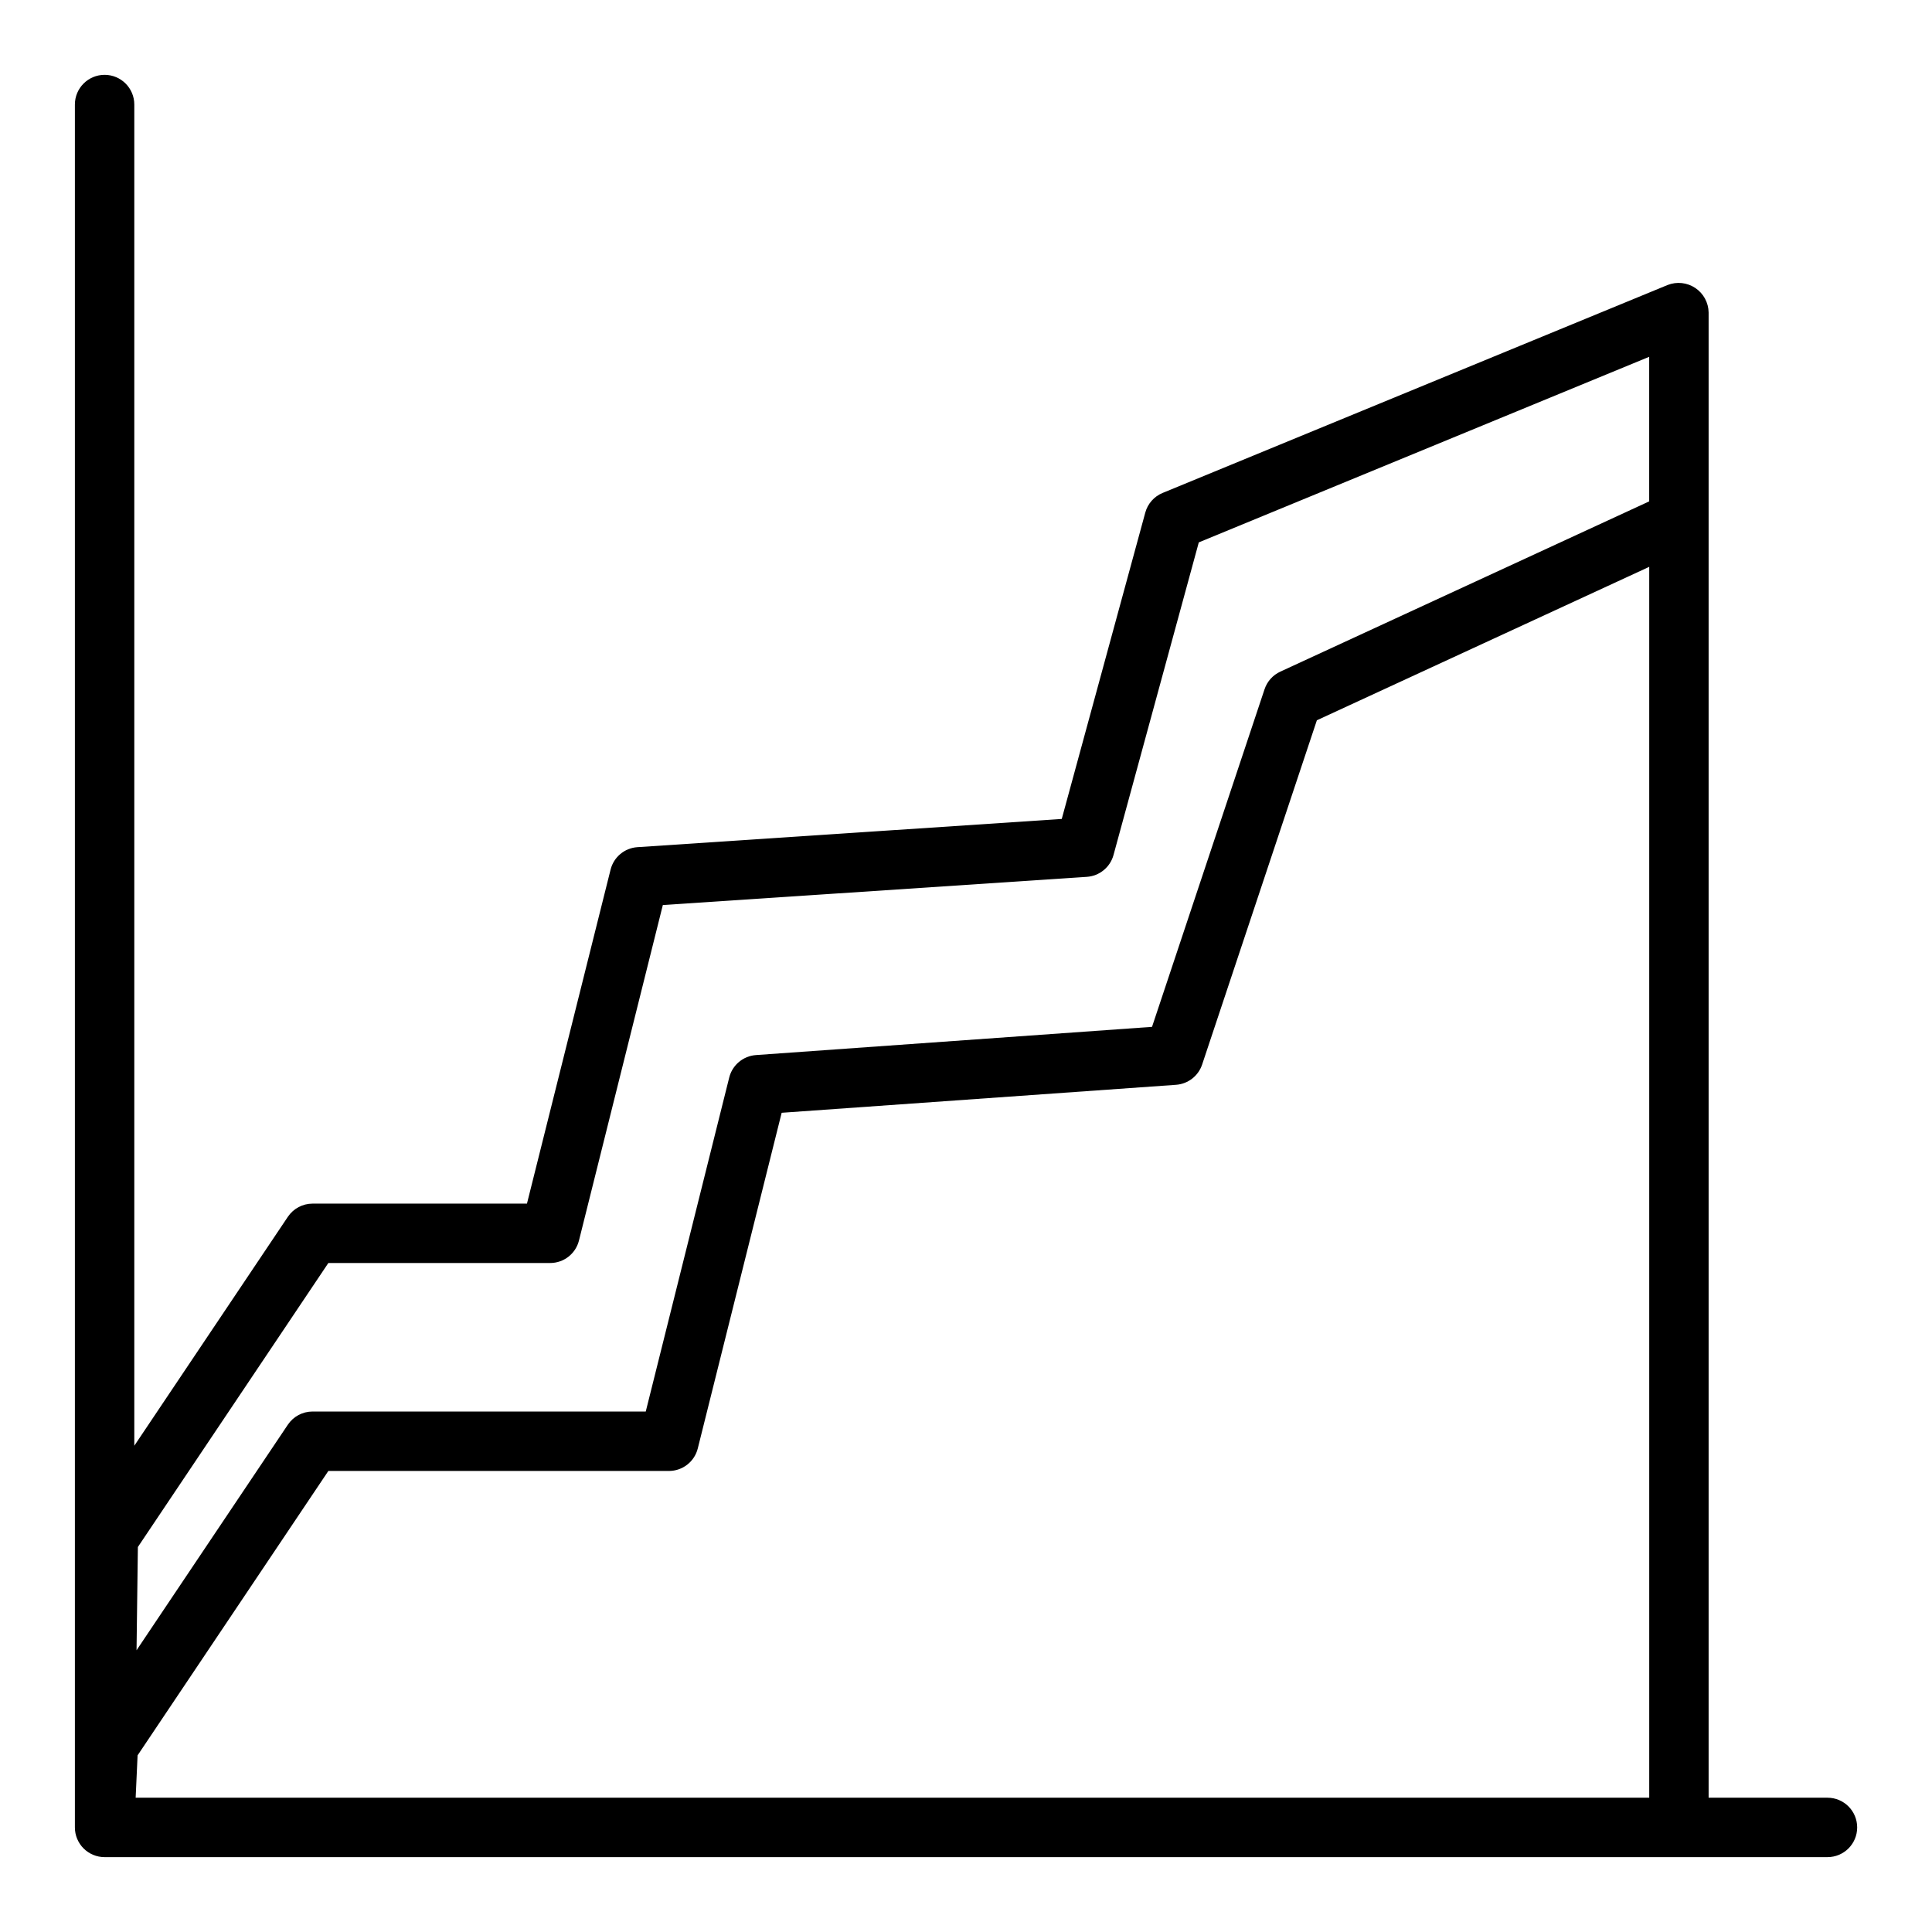 <?xml version="1.0" encoding="UTF-8"?>
<!-- Uploaded to: SVG Repo, www.svgrepo.com, Generator: SVG Repo Mixer Tools -->
<svg fill="#000000" width="800px" height="800px" version="1.1" viewBox="144 144 512 512" xmlns="http://www.w3.org/2000/svg">
 <path d="m628.29 620.41h-31.488v-393.6c-0.039-2.609-1.355-5.039-3.527-6.492-2.172-1.453-4.918-1.746-7.344-0.789l-133.82 55.105h-0.004c-2.254 0.93-3.953 2.852-4.594 5.203l-22.137 81.191-112.48 7.481c-3.402 0.238-6.262 2.641-7.086 5.949l-22.16 88.516h-56.828c-2.621 0-5.07 1.309-6.531 3.484l-40.699 60.68v-355.43c0-4.348-3.523-7.875-7.871-7.875-4.348 0-7.875 3.527-7.875 7.875v456.58c0 2.086 0.832 4.09 2.309 5.566 1.477 1.473 3.477 2.305 5.566 2.305h456.58c4.348 0 7.871-3.523 7.871-7.871 0-4.348-3.523-7.875-7.871-7.875zm-448.34 0 0.512-11.219 50.555-75.371h90.266c3.613-0.004 6.762-2.461 7.637-5.969l22.23-88.953 104.52-7.414c3.176-0.23 5.898-2.344 6.906-5.363l30.41-91.238 88.078-40.664v326.19zm51.066-141.7h58.777c3.617 0.004 6.769-2.457 7.644-5.969l22.223-88.898 112.35-7.469c3.352-0.219 6.199-2.543 7.082-5.785l22.602-82.852 119.36-49.18v38.312l-97.762 45.125c-1.977 0.91-3.484 2.598-4.172 4.66l-29.82 89.473-104.96 7.477c-3.398 0.242-6.258 2.641-7.086 5.945l-22.121 88.52h-88.316c-2.621 0.004-5.07 1.309-6.531 3.488l-40.102 59.781 0.355-27.363z"/>
</svg>
